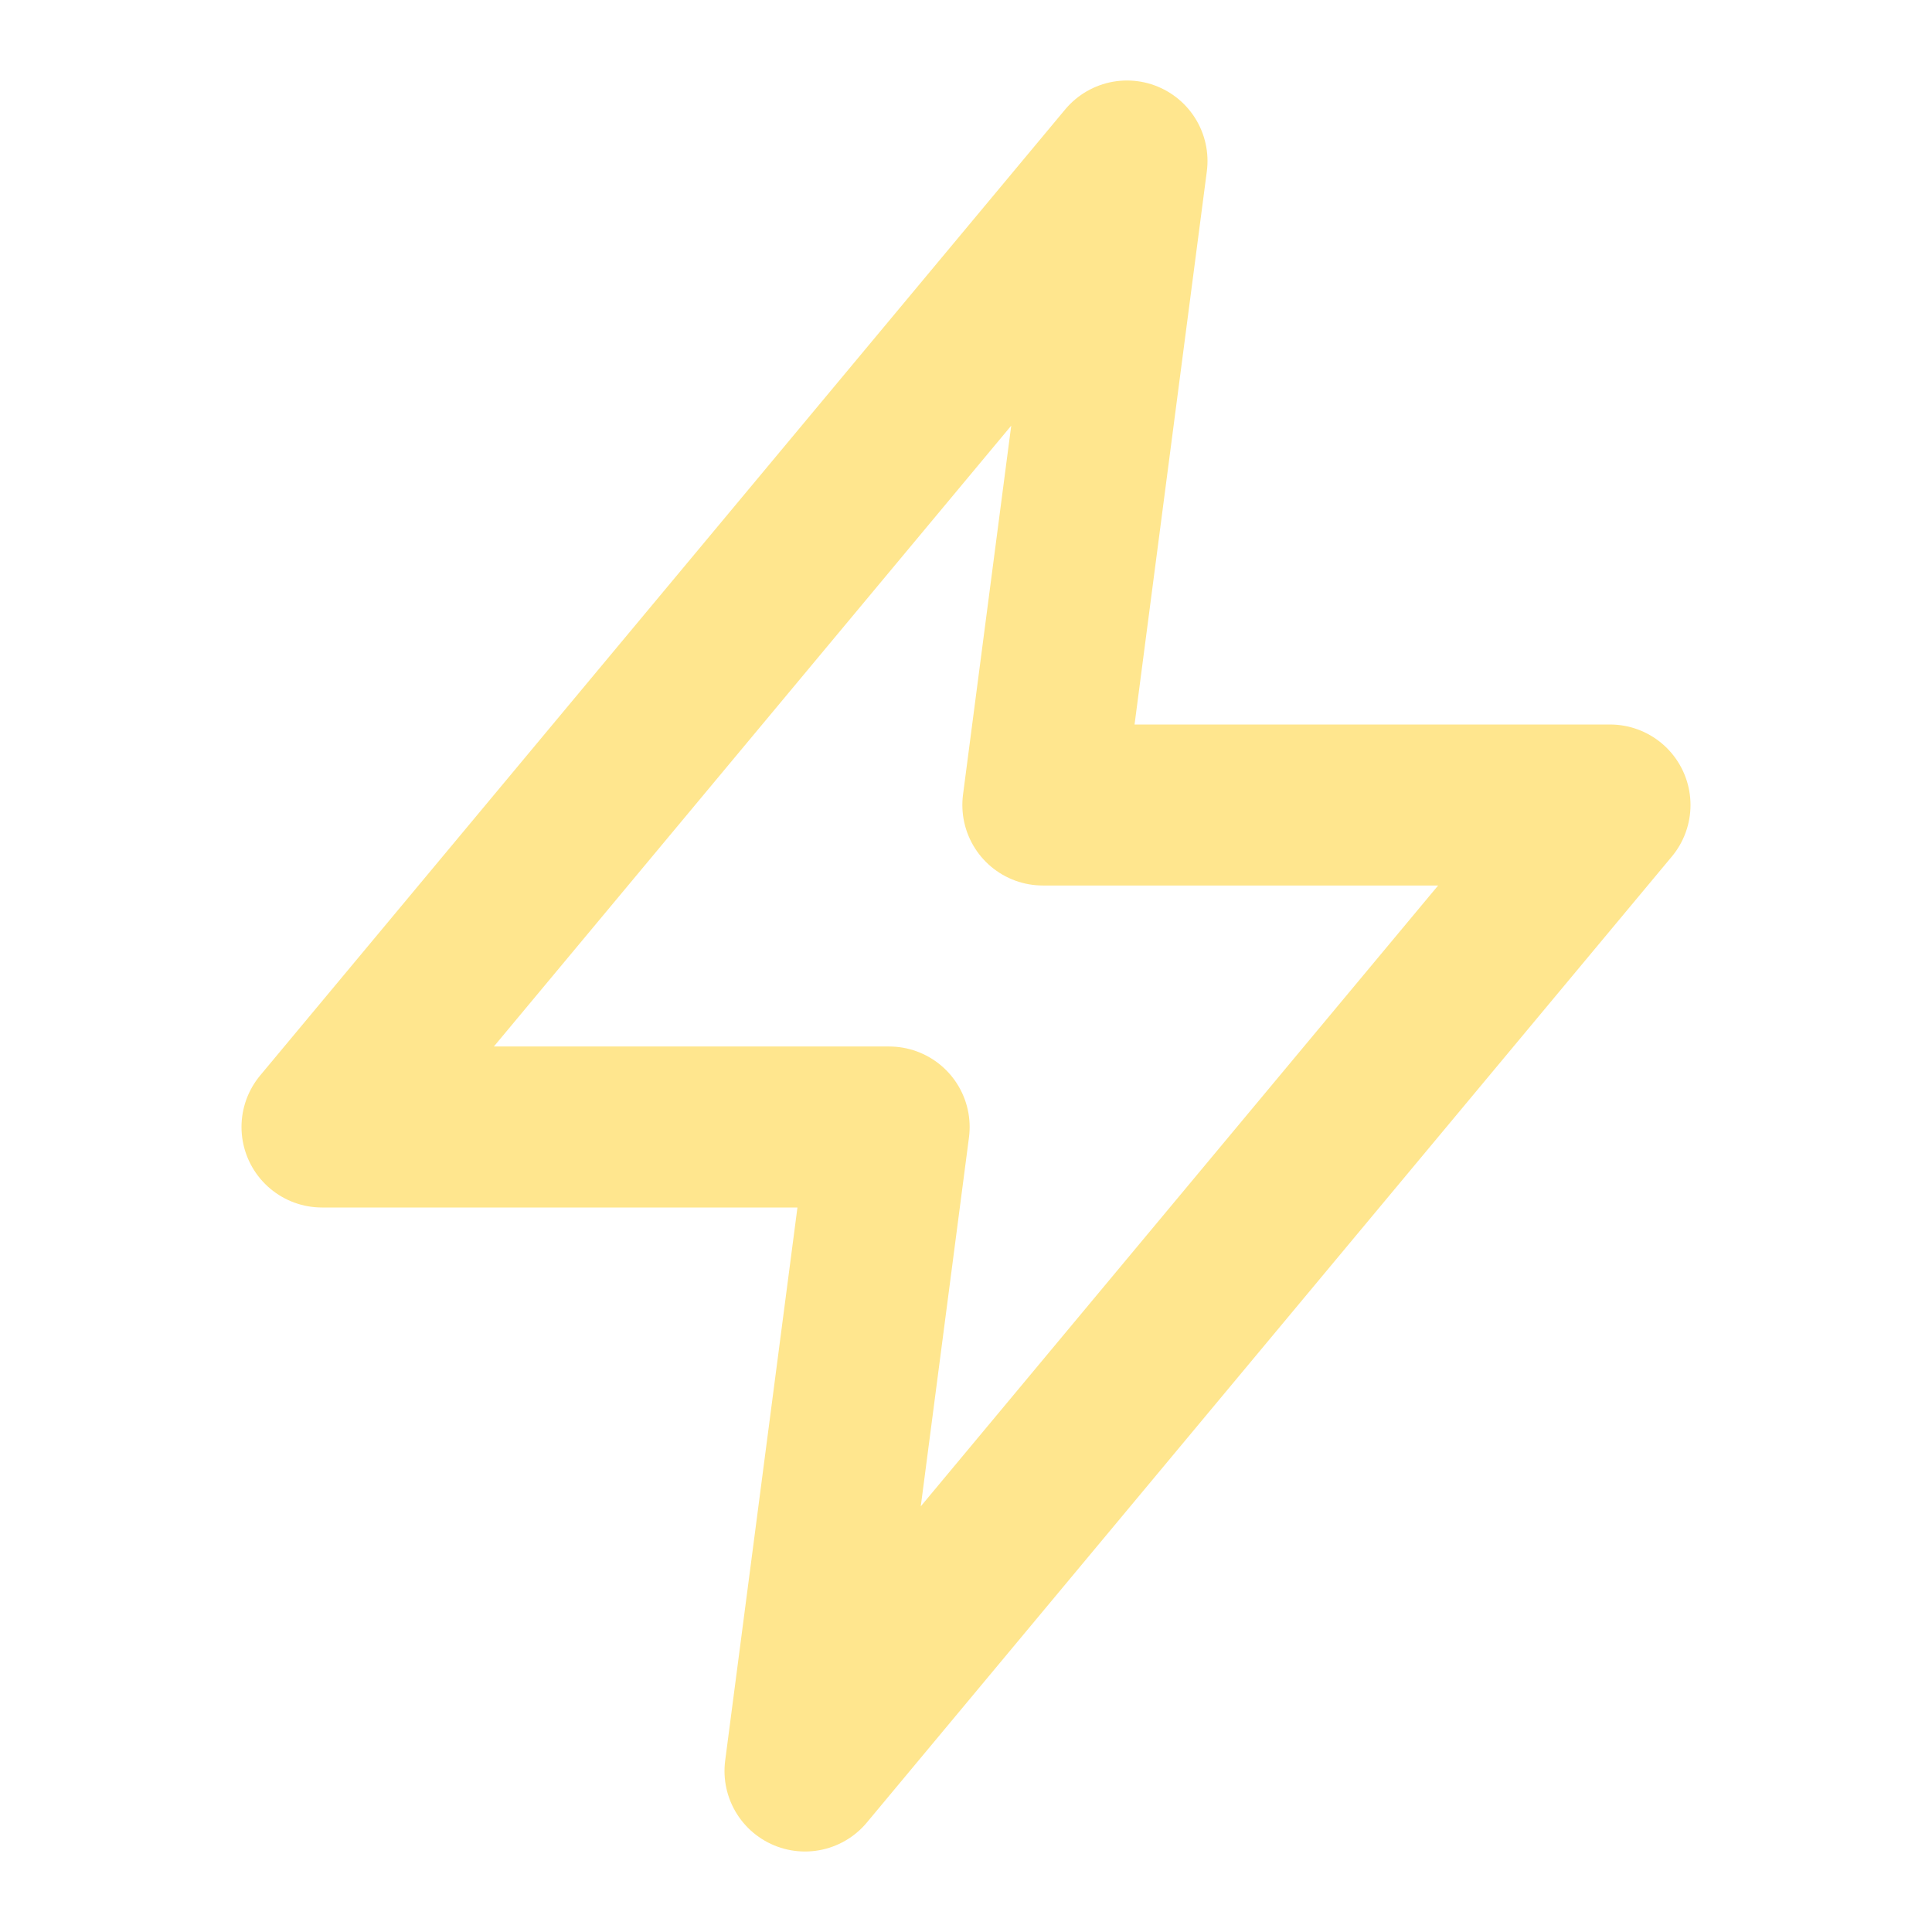 <svg width="36" height="36" viewBox="0 0 36 36" fill="none" xmlns="http://www.w3.org/2000/svg">
<path d="M6 21L21 3L19.432 15H30L15 33L16.568 21H6Z" stroke="#FFE68E" stroke-width="3" stroke-linecap="round" stroke-linejoin="round"/>
</svg>
